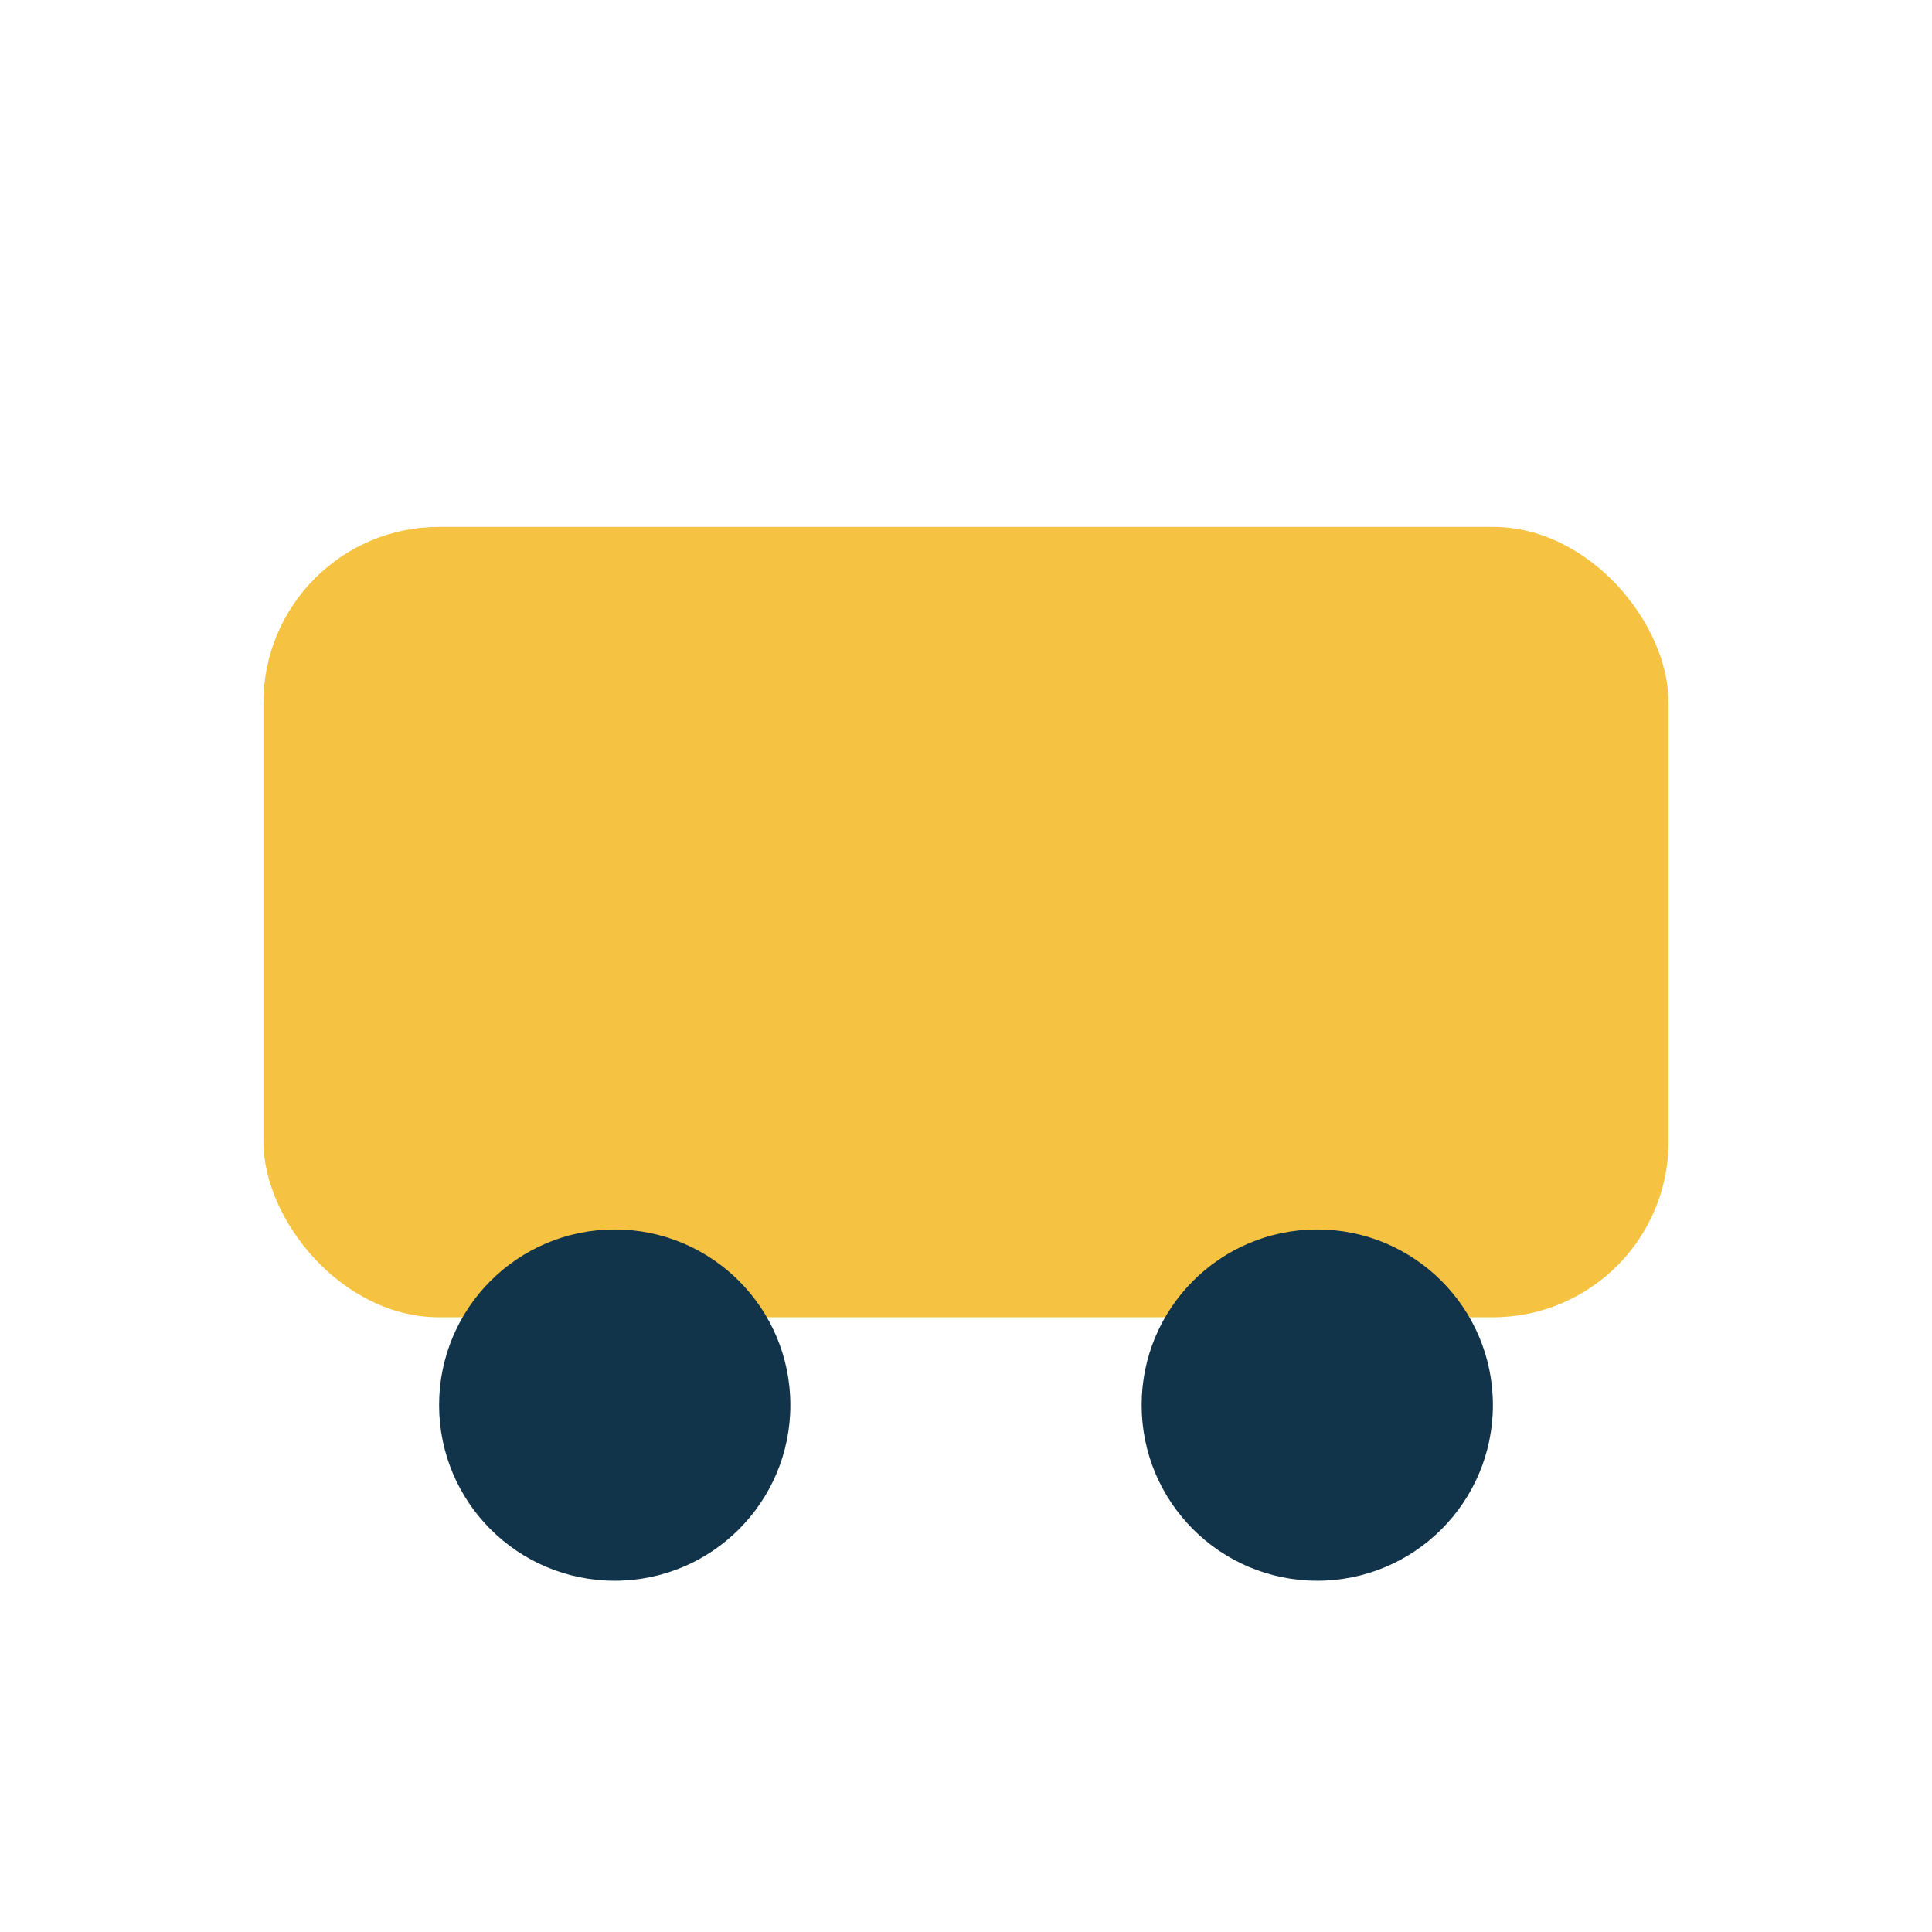 <?xml version="1.0" encoding="UTF-8"?>
<svg xmlns="http://www.w3.org/2000/svg" width="22" height="22" viewBox="0 0 22 22"><rect x="3" y="6" width="16" height="9" rx="2" fill="#F5C242"/><circle cx="7" cy="16" r="2" fill="#11344A"/><circle cx="15" cy="16" r="2" fill="#11344A"/></svg>